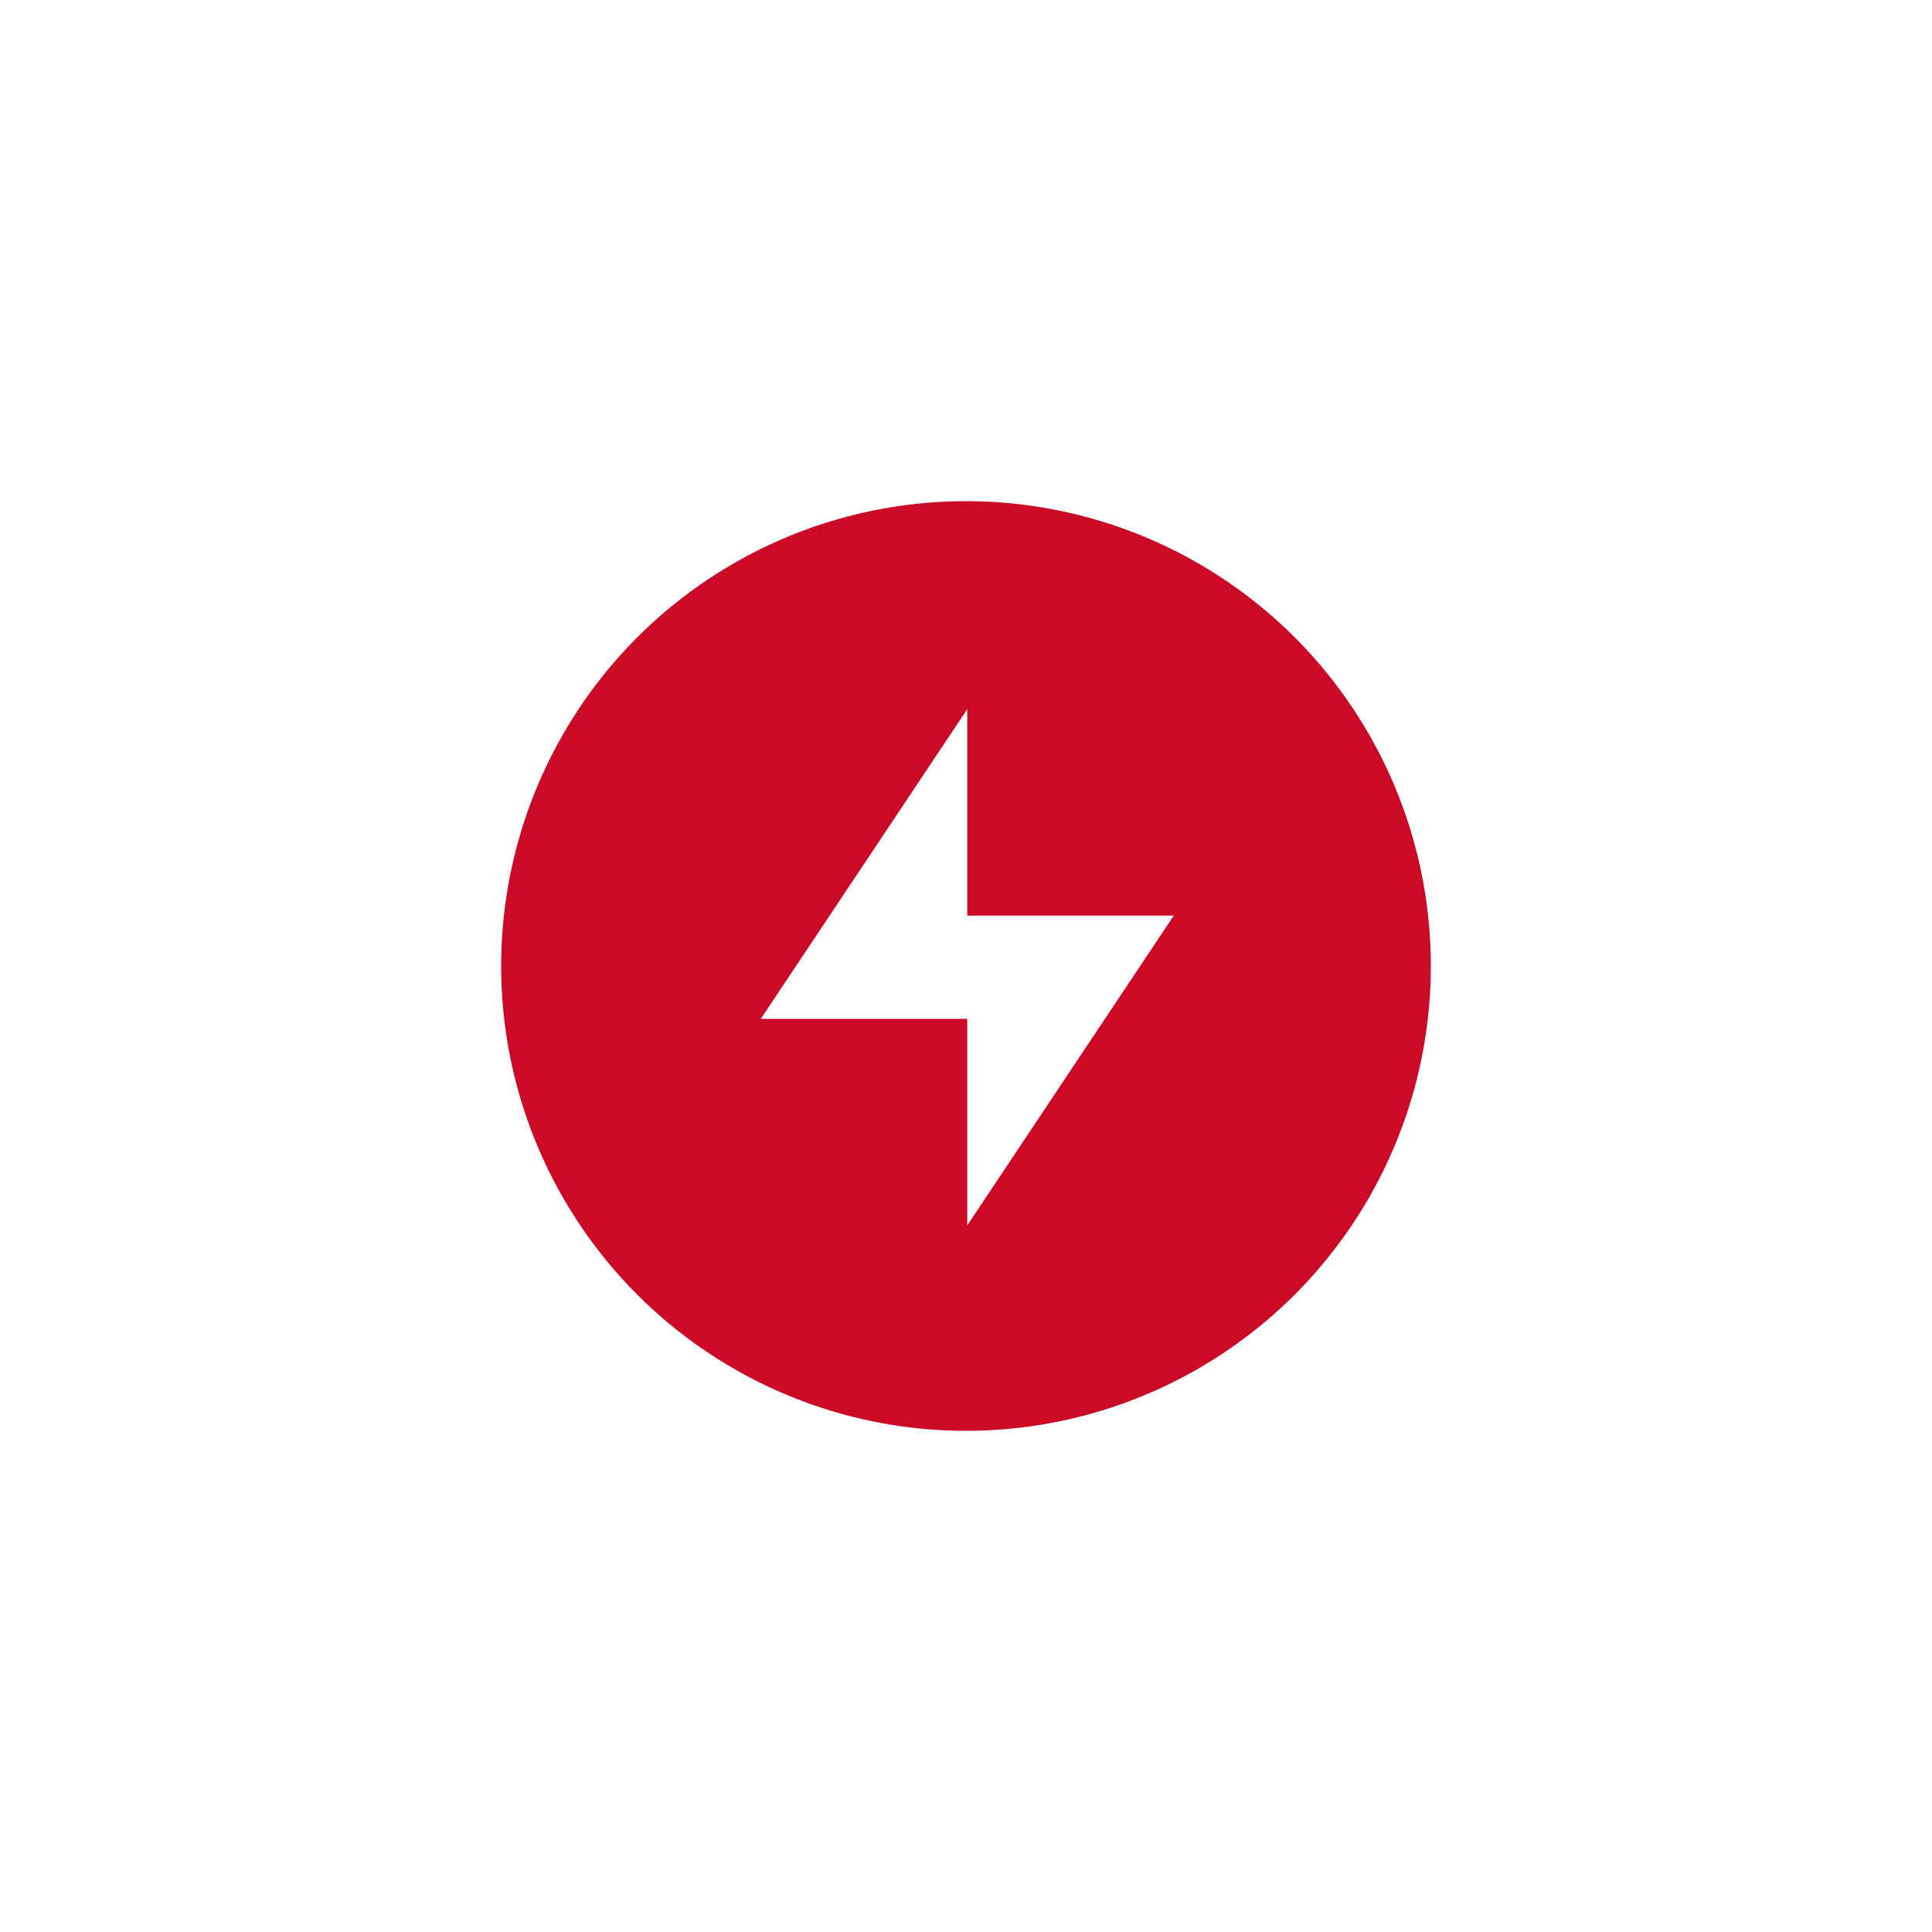 <?xml version="1.0" encoding="UTF-8"?> <svg xmlns="http://www.w3.org/2000/svg" width="771" height="771" viewBox="0 0 771 771" fill="none"><g filter="url(#filter0_d_2017_2)"><circle cx="385.5" cy="385.5" r="185.5" fill="#CB0A27"></circle></g><path fill-rule="evenodd" clip-rule="evenodd" d="M386 489V406.6H303.6L386 283V365.4H468.4L386 489Z" fill="white"></path><defs><filter id="filter0_d_2017_2" x="0" y="0" width="771" height="771" filterUnits="userSpaceOnUse" color-interpolation-filters="sRGB"><feFlood flood-opacity="0" result="BackgroundImageFix"></feFlood><feColorMatrix in="SourceAlpha" type="matrix" values="0 0 0 0 0 0 0 0 0 0 0 0 0 0 0 0 0 0 127 0" result="hardAlpha"></feColorMatrix><feOffset></feOffset><feGaussianBlur stdDeviation="100"></feGaussianBlur><feComposite in2="hardAlpha" operator="out"></feComposite><feColorMatrix type="matrix" values="0 0 0 0 0.796 0 0 0 0 0.039 0 0 0 0 0.153 0 0 0 0.76 0"></feColorMatrix><feBlend mode="normal" in2="BackgroundImageFix" result="effect1_dropShadow_2017_2"></feBlend><feBlend mode="normal" in="SourceGraphic" in2="effect1_dropShadow_2017_2" result="shape"></feBlend></filter></defs></svg> 
